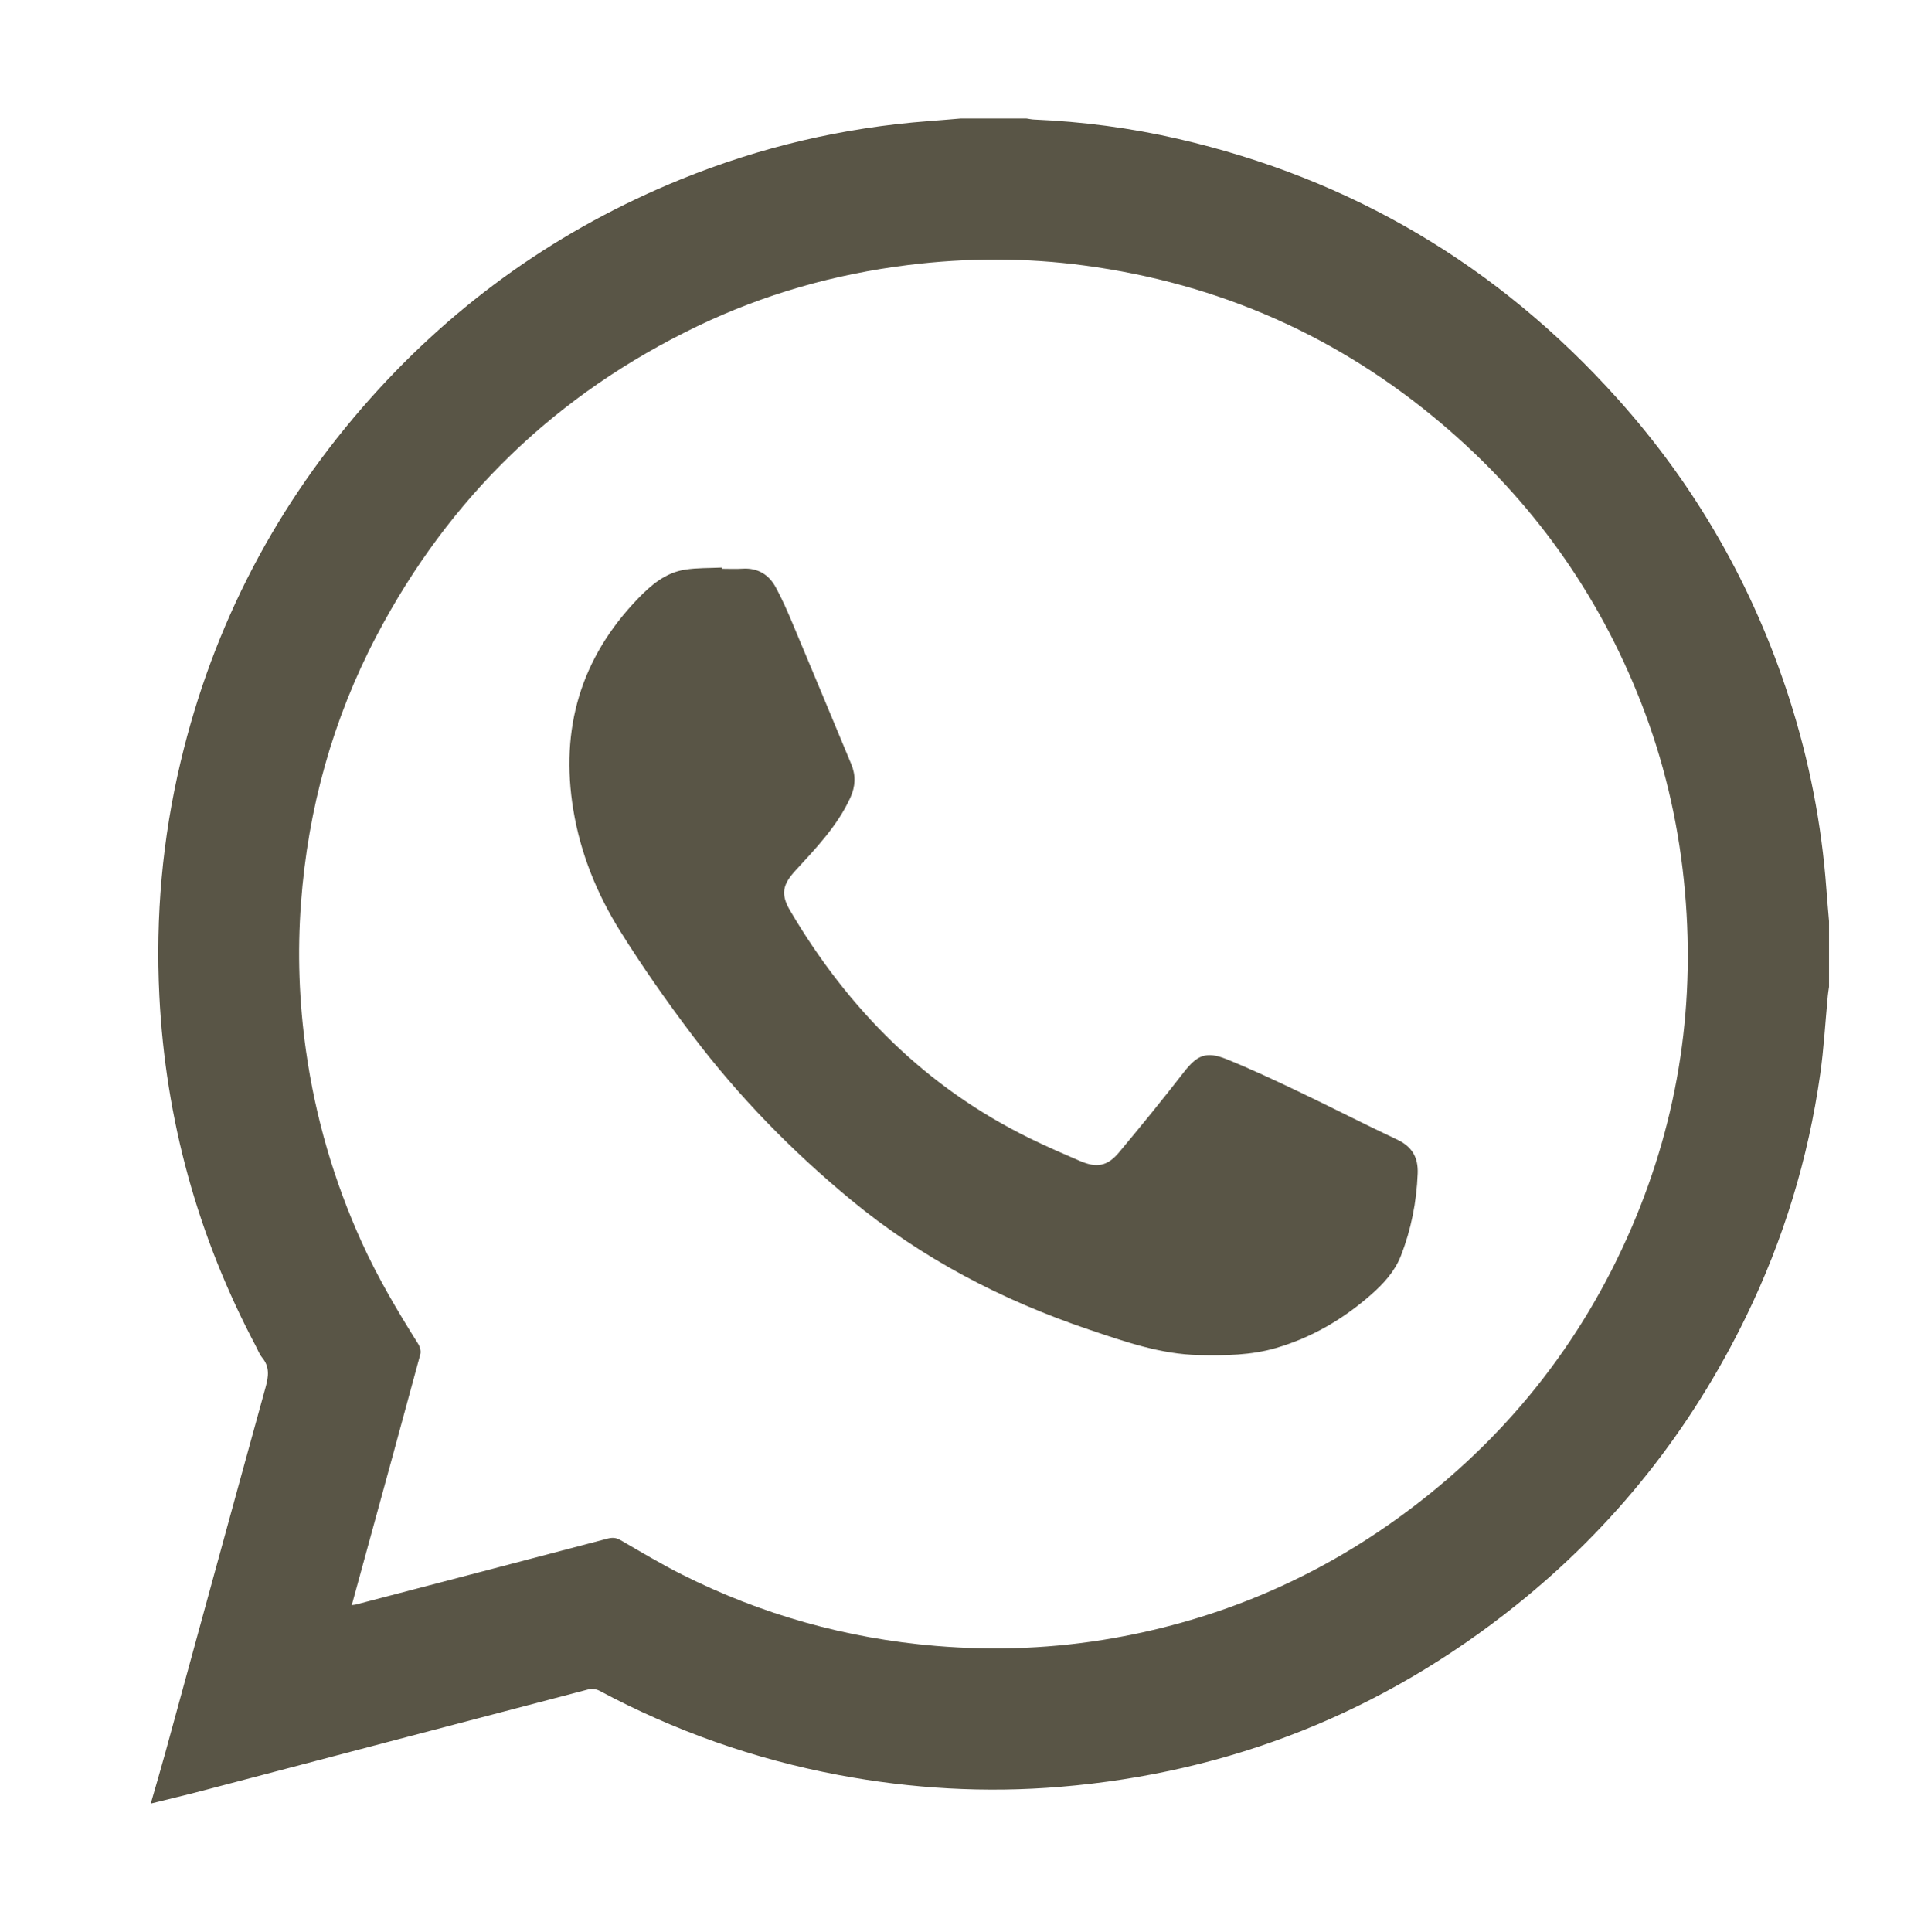 <?xml version="1.0" encoding="utf-8"?>
<!-- Generator: Adobe Illustrator 17.0.0, SVG Export Plug-In . SVG Version: 6.00 Build 0)  -->
<!DOCTYPE svg PUBLIC "-//W3C//DTD SVG 1.1//EN" "http://www.w3.org/Graphics/SVG/1.1/DTD/svg11.dtd">
<svg version="1.1" id="Modo_de_aislamiento" xmlns="http://www.w3.org/2000/svg" xmlns:xlink="http://www.w3.org/1999/xlink"
	 x="0px" y="0px" width="227.137px" height="227.226px" viewBox="0 0 227.137 227.226" enable-background="new 0 0 227.137 227.226"
	 xml:space="preserve">
<path fill="#595546" d="M113.008,13.936c2.577,0,5.153,0,7.73,0c0.296,0.042,0.591,0.11,0.889,0.123
	c5.702,0.244,11.342,0.982,16.899,2.26c20.461,4.706,37.687,14.923,51.706,30.538c9.267,10.322,15.999,22.114,20.243,35.318
	c2.344,7.294,3.797,14.767,4.356,22.411c0.091,1.251,0.205,2.5,0.309,3.75c0,2.577,0,5.153,0,7.73
	c-0.048,0.346-0.109,0.691-0.142,1.039c-0.294,3.078-0.462,6.174-0.895,9.233c-1.409,9.954-4.324,19.468-8.721,28.509
	c-6.485,13.334-15.481,24.691-27.067,33.958c-15.696,12.555-33.565,19.682-53.608,21.35c-8.765,0.73-17.464,0.228-26.092-1.398
	c-9.878-1.862-19.259-5.167-28.129-9.916c-0.361-0.193-0.902-0.246-1.3-0.142c-15.099,3.948-30.19,7.926-45.284,11.89
	c-2.032,0.534-4.078,1.017-6.118,1.523c0-0.055,0-0.11,0-0.164c0.549-1.913,1.118-3.82,1.644-5.74
	c3.933-14.34,7.844-28.686,11.805-43.018c0.354-1.28,0.521-2.408-0.393-3.513c-0.325-0.392-0.508-0.903-0.751-1.362
	c-6.824-12.891-10.616-26.615-11.343-41.187c-0.464-9.306,0.35-18.496,2.508-27.556c3.842-16.13,11.312-30.389,22.347-42.752
	c10.158-11.38,22.321-19.963,36.458-25.716c9.368-3.812,19.101-6.102,29.191-6.86C110.503,14.152,111.755,14.04,113.008,13.936z
	 M41.378,188.783c0.282-0.04,0.39-0.045,0.493-0.072c9.861-2.577,19.723-5.151,29.58-7.747c0.569-0.15,1.011-0.13,1.536,0.173
	c2.391,1.382,4.764,2.807,7.229,4.047c9.391,4.722,19.333,7.51,29.817,8.394c7.029,0.593,14.015,0.308,20.952-0.917
	c12.375-2.187,23.673-6.968,33.825-14.383c12.102-8.839,21.18-20.134,27.109-33.902c5.626-13.065,7.612-26.703,6.146-40.852
	c-0.743-7.172-2.395-14.128-5.012-20.838c-5.034-12.905-12.861-23.843-23.42-32.803c-12.19-10.343-26.246-16.54-42.081-18.657
	c-6.899-0.923-13.816-0.915-20.734-0.056c-8.648,1.074-16.929,3.423-24.778,7.193C65.453,46.327,52.853,58.472,44.3,74.764
	c-5.168,9.843-8.073,20.359-8.894,31.438c-0.433,5.835-0.226,11.657,0.599,17.459c1.108,7.796,3.292,15.269,6.54,22.44
	c1.89,4.172,4.213,8.097,6.647,11.965c0.207,0.329,0.35,0.842,0.254,1.197c-2.166,8.02-4.37,16.03-6.566,24.042
	C42.39,185.089,41.902,186.873,41.378,188.783z"/>
<path fill="#595546" d="M84.929,66.893c0.794,0,1.592,0.044,2.383-0.009c1.792-0.12,3.106,0.67,3.93,2.176
	c0.759,1.386,1.389,2.848,2.003,4.308c2.31,5.492,4.589,10.997,6.882,16.497c0.559,1.339,0.502,2.628-0.11,3.962
	c-1.539,3.352-4.058,5.95-6.496,8.613c-1.496,1.633-1.69,2.778-0.582,4.66c6.848,11.628,16.012,20.828,28.229,26.799
	c1.939,0.948,3.923,1.809,5.906,2.663c1.93,0.83,3.203,0.593,4.548-1.018c2.579-3.089,5.124-6.209,7.589-9.39
	c1.59-2.052,2.64-2.561,5.069-1.58c2.86,1.156,5.66,2.471,8.446,3.799c3.877,1.848,7.695,3.818,11.583,5.642
	c1.771,0.831,2.524,2.08,2.448,4.011c-0.132,3.344-0.768,6.578-1.981,9.685c-0.722,1.849-2.057,3.293-3.53,4.584
	c-3.271,2.867-6.963,5.025-11.146,6.248c-2.945,0.861-5.994,0.898-9.041,0.835c-4.535-0.094-8.741-1.575-12.971-3.002
	c-10.233-3.453-19.657-8.363-28.011-15.269c-6.959-5.752-13.225-12.176-18.661-19.373c-2.981-3.947-5.836-8.011-8.457-12.204
	c-2.738-4.379-4.682-9.159-5.525-14.297c-1.56-9.513,0.862-17.824,7.603-24.825c1.576-1.637,3.261-3.054,5.55-3.413
	c1.424-0.224,2.891-0.172,4.338-0.244C84.926,66.797,84.928,66.845,84.929,66.893z"/>
</svg>
